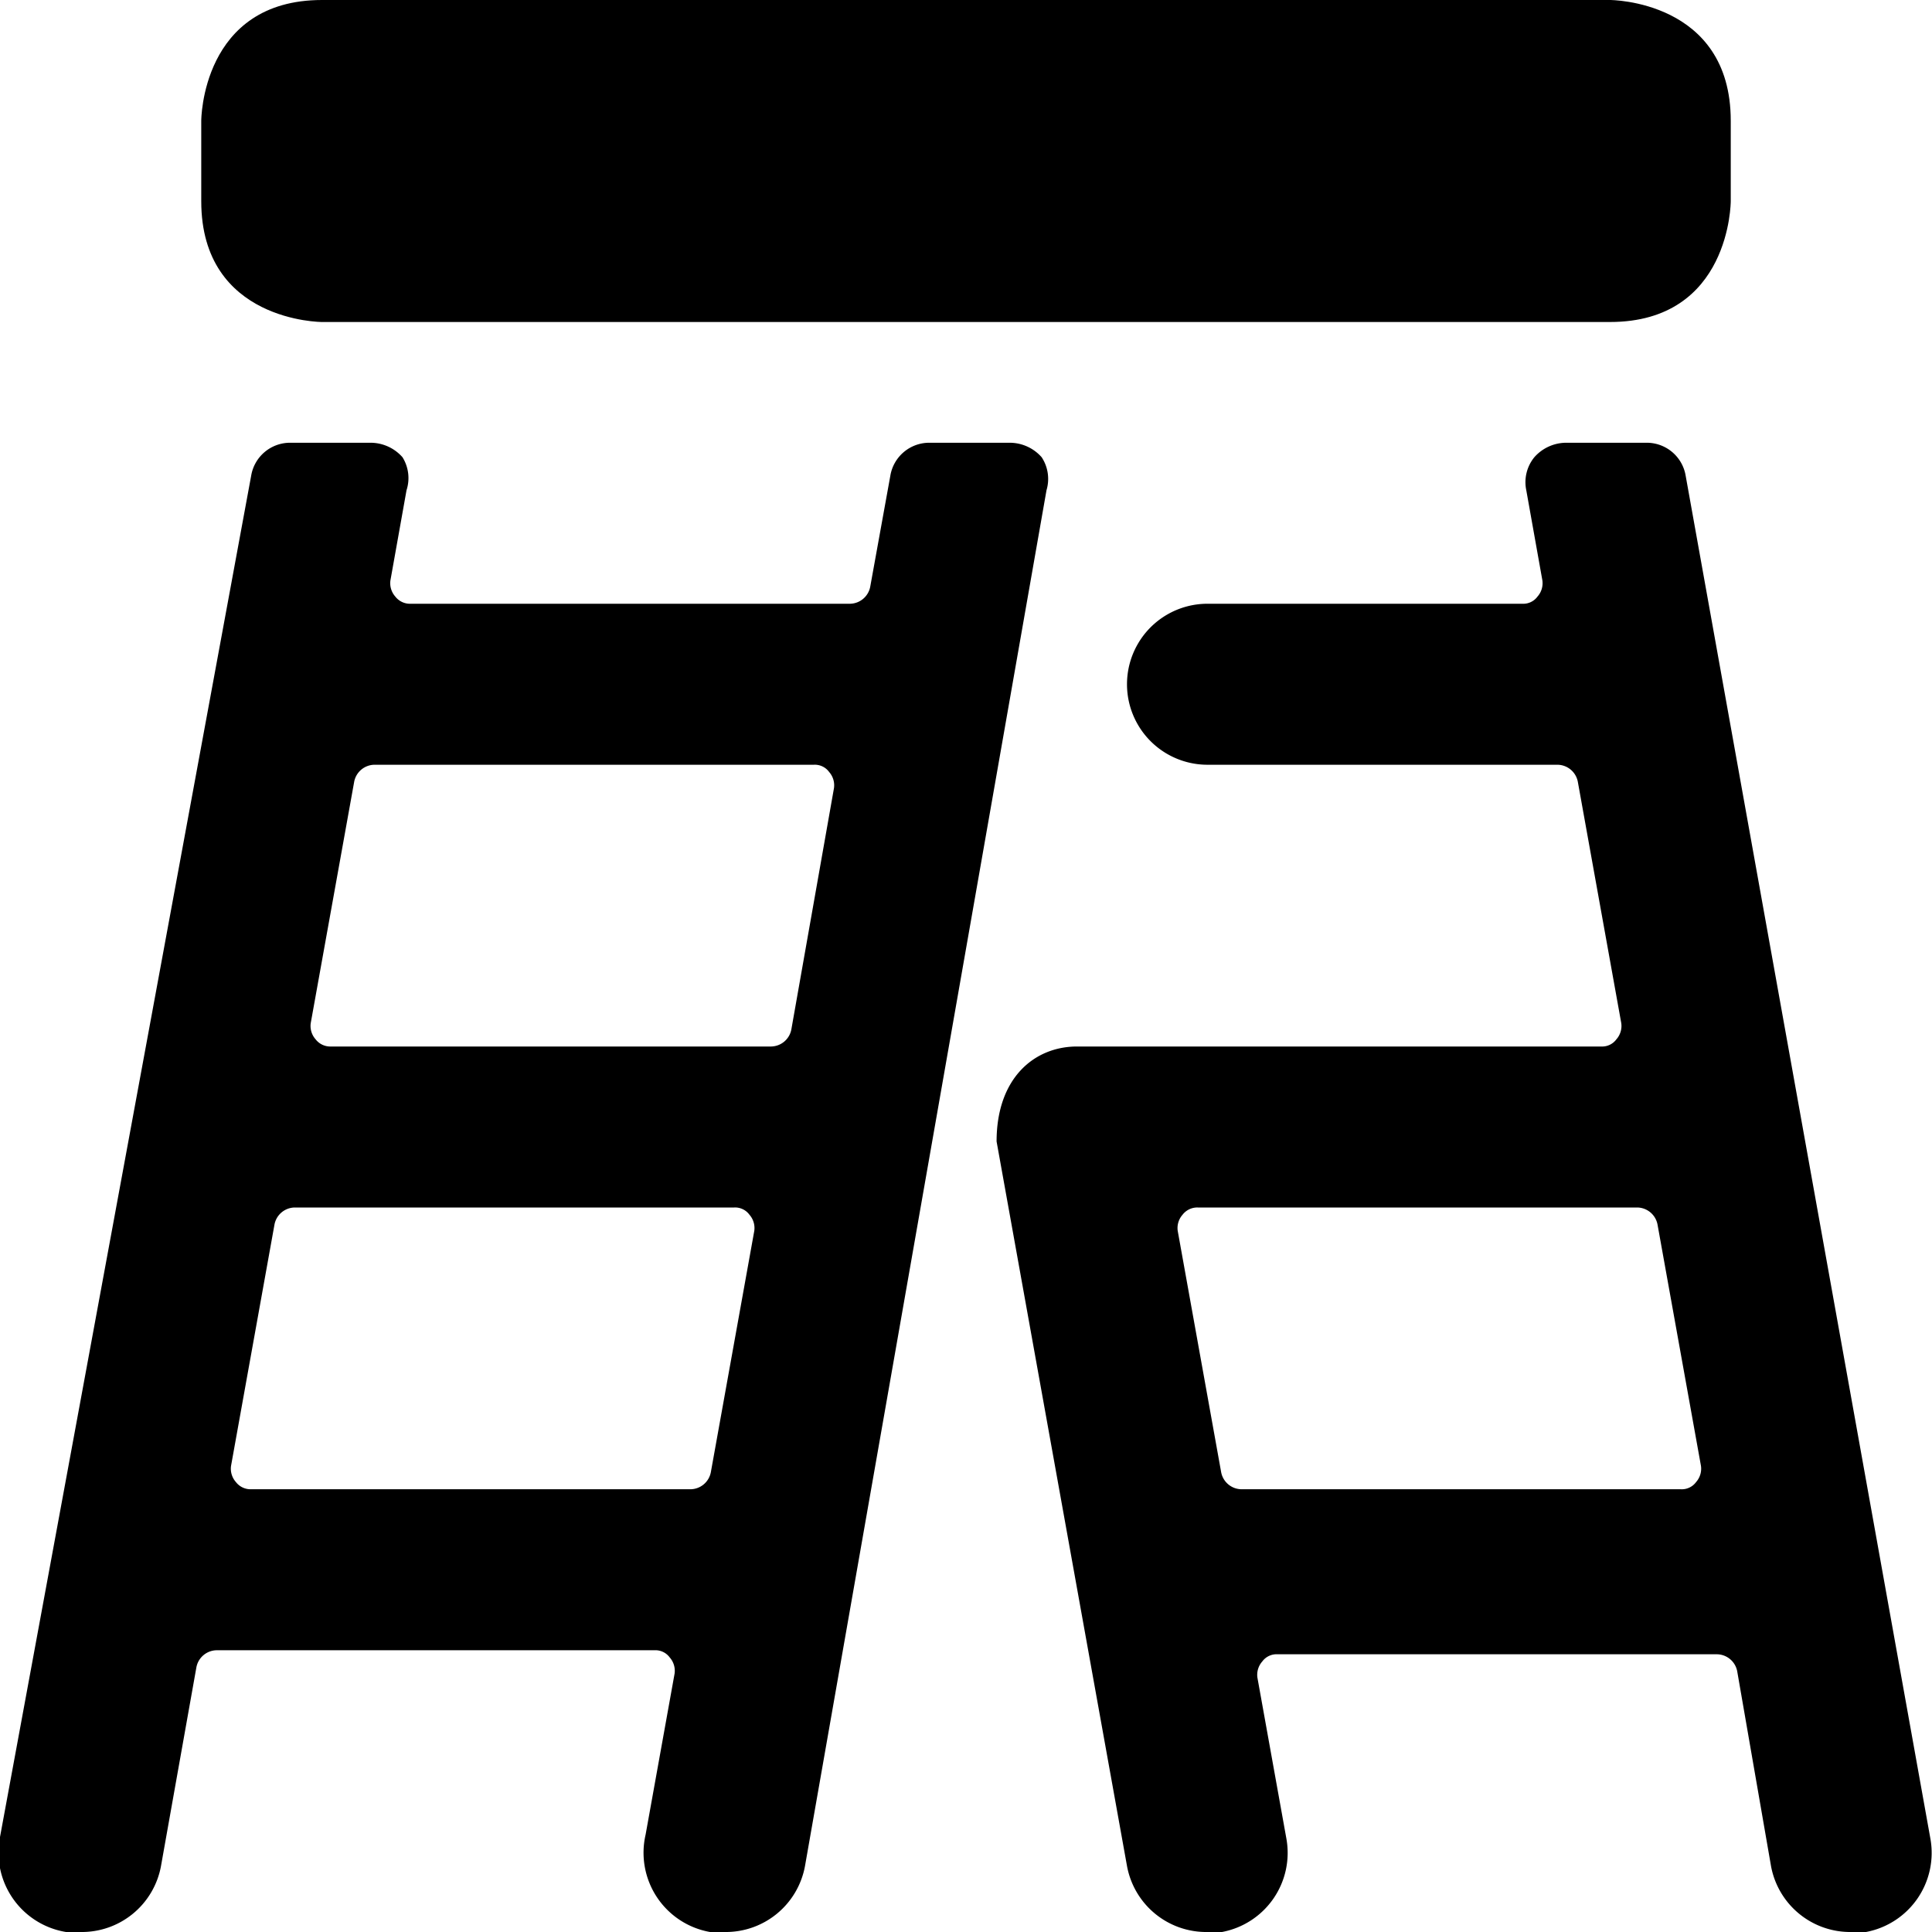 <svg xmlns="http://www.w3.org/2000/svg" viewBox="0 0 24 24"><g><path d="M4 0h16s1.5 0 1.5 1.5v1S21.5 4 20 4H4S2.5 4 2.5 2.5v-1S2.5 0 4 0" fill="#000000" stroke-width="1"></path><path d="M12.94 5.68a0.53 0.53 0 0 0 -0.39 -0.18h-1a0.49 0.49 0 0 0 -0.49 0.41l-0.25 1.38a0.26 0.26 0 0 1 -0.25 0.21H5.1a0.23 0.23 0 0 1 -0.19 -0.09 0.25 0.25 0 0 1 -0.06 -0.2l0.2 -1.12A0.49 0.49 0 0 0 5 5.68a0.53 0.53 0 0 0 -0.39 -0.18h-1a0.49 0.49 0 0 0 -0.49 0.41L0 22.82A1 1 0 0 0 0.82 24 0.55 0.55 0 0 0 1 24a1 1 0 0 0 1 -0.82l0.44 -2.47a0.26 0.26 0 0 1 0.25 -0.21h5.44a0.22 0.22 0 0 1 0.19 0.09 0.25 0.25 0 0 1 0.06 0.2l-0.36 2a1 1 0 0 0 0.8 1.21 0.55 0.55 0 0 0 0.18 0 1 1 0 0 0 1 -0.82l3 -17.09a0.49 0.49 0 0 0 -0.06 -0.41ZM8.83 18.29a0.26 0.26 0 0 1 -0.25 0.21H3.12a0.23 0.23 0 0 1 -0.19 -0.09 0.25 0.25 0 0 1 -0.06 -0.2l0.54 -3a0.26 0.26 0 0 1 0.25 -0.21h5.46a0.22 0.22 0 0 1 0.19 0.09 0.25 0.25 0 0 1 0.06 0.2Zm1 -5.5a0.26 0.26 0 0 1 -0.25 0.21H4.11a0.23 0.23 0 0 1 -0.19 -0.09 0.25 0.25 0 0 1 -0.06 -0.2l0.54 -3a0.26 0.26 0 0 1 0.25 -0.21h5.46a0.22 0.22 0 0 1 0.19 0.09 0.25 0.25 0 0 1 0.06 0.2Z" fill="#000000" stroke-width="1"></path><path d="M20.94 5.91a0.49 0.49 0 0 0 -0.49 -0.41h-1a0.53 0.53 0 0 0 -0.39 0.18 0.49 0.49 0 0 0 -0.1 0.41l0.2 1.12a0.25 0.25 0 0 1 -0.06 0.2 0.22 0.22 0 0 1 -0.19 0.09H15a1 1 0 0 0 0 2h4.35a0.26 0.26 0 0 1 0.25 0.21l0.54 3a0.25 0.25 0 0 1 -0.06 0.2 0.22 0.22 0 0 1 -0.19 0.09h-6.51c-0.53 0 -1 0.39 -1 1.18l1.62 9a1 1 0 0 0 1 0.82 0.55 0.55 0 0 0 0.18 0 1 1 0 0 0 0.8 -1.16l-0.36 -2a0.25 0.25 0 0 1 0.06 -0.2 0.22 0.22 0 0 1 0.19 -0.09h5.46a0.26 0.26 0 0 1 0.25 0.21l0.42 2.42a1 1 0 0 0 1 0.82 0.55 0.55 0 0 0 0.18 0 1 1 0 0 0 0.8 -1.16Zm0.13 12.5a0.22 0.22 0 0 1 -0.19 0.09h-5.46a0.26 0.26 0 0 1 -0.25 -0.21l-0.54 -3a0.25 0.25 0 0 1 0.06 -0.2 0.23 0.23 0 0 1 0.19 -0.09h5.46a0.26 0.26 0 0 1 0.25 0.21l0.54 3a0.25 0.25 0 0 1 -0.06 0.2Z" fill="#000000" stroke-width="1"></path></g></svg>